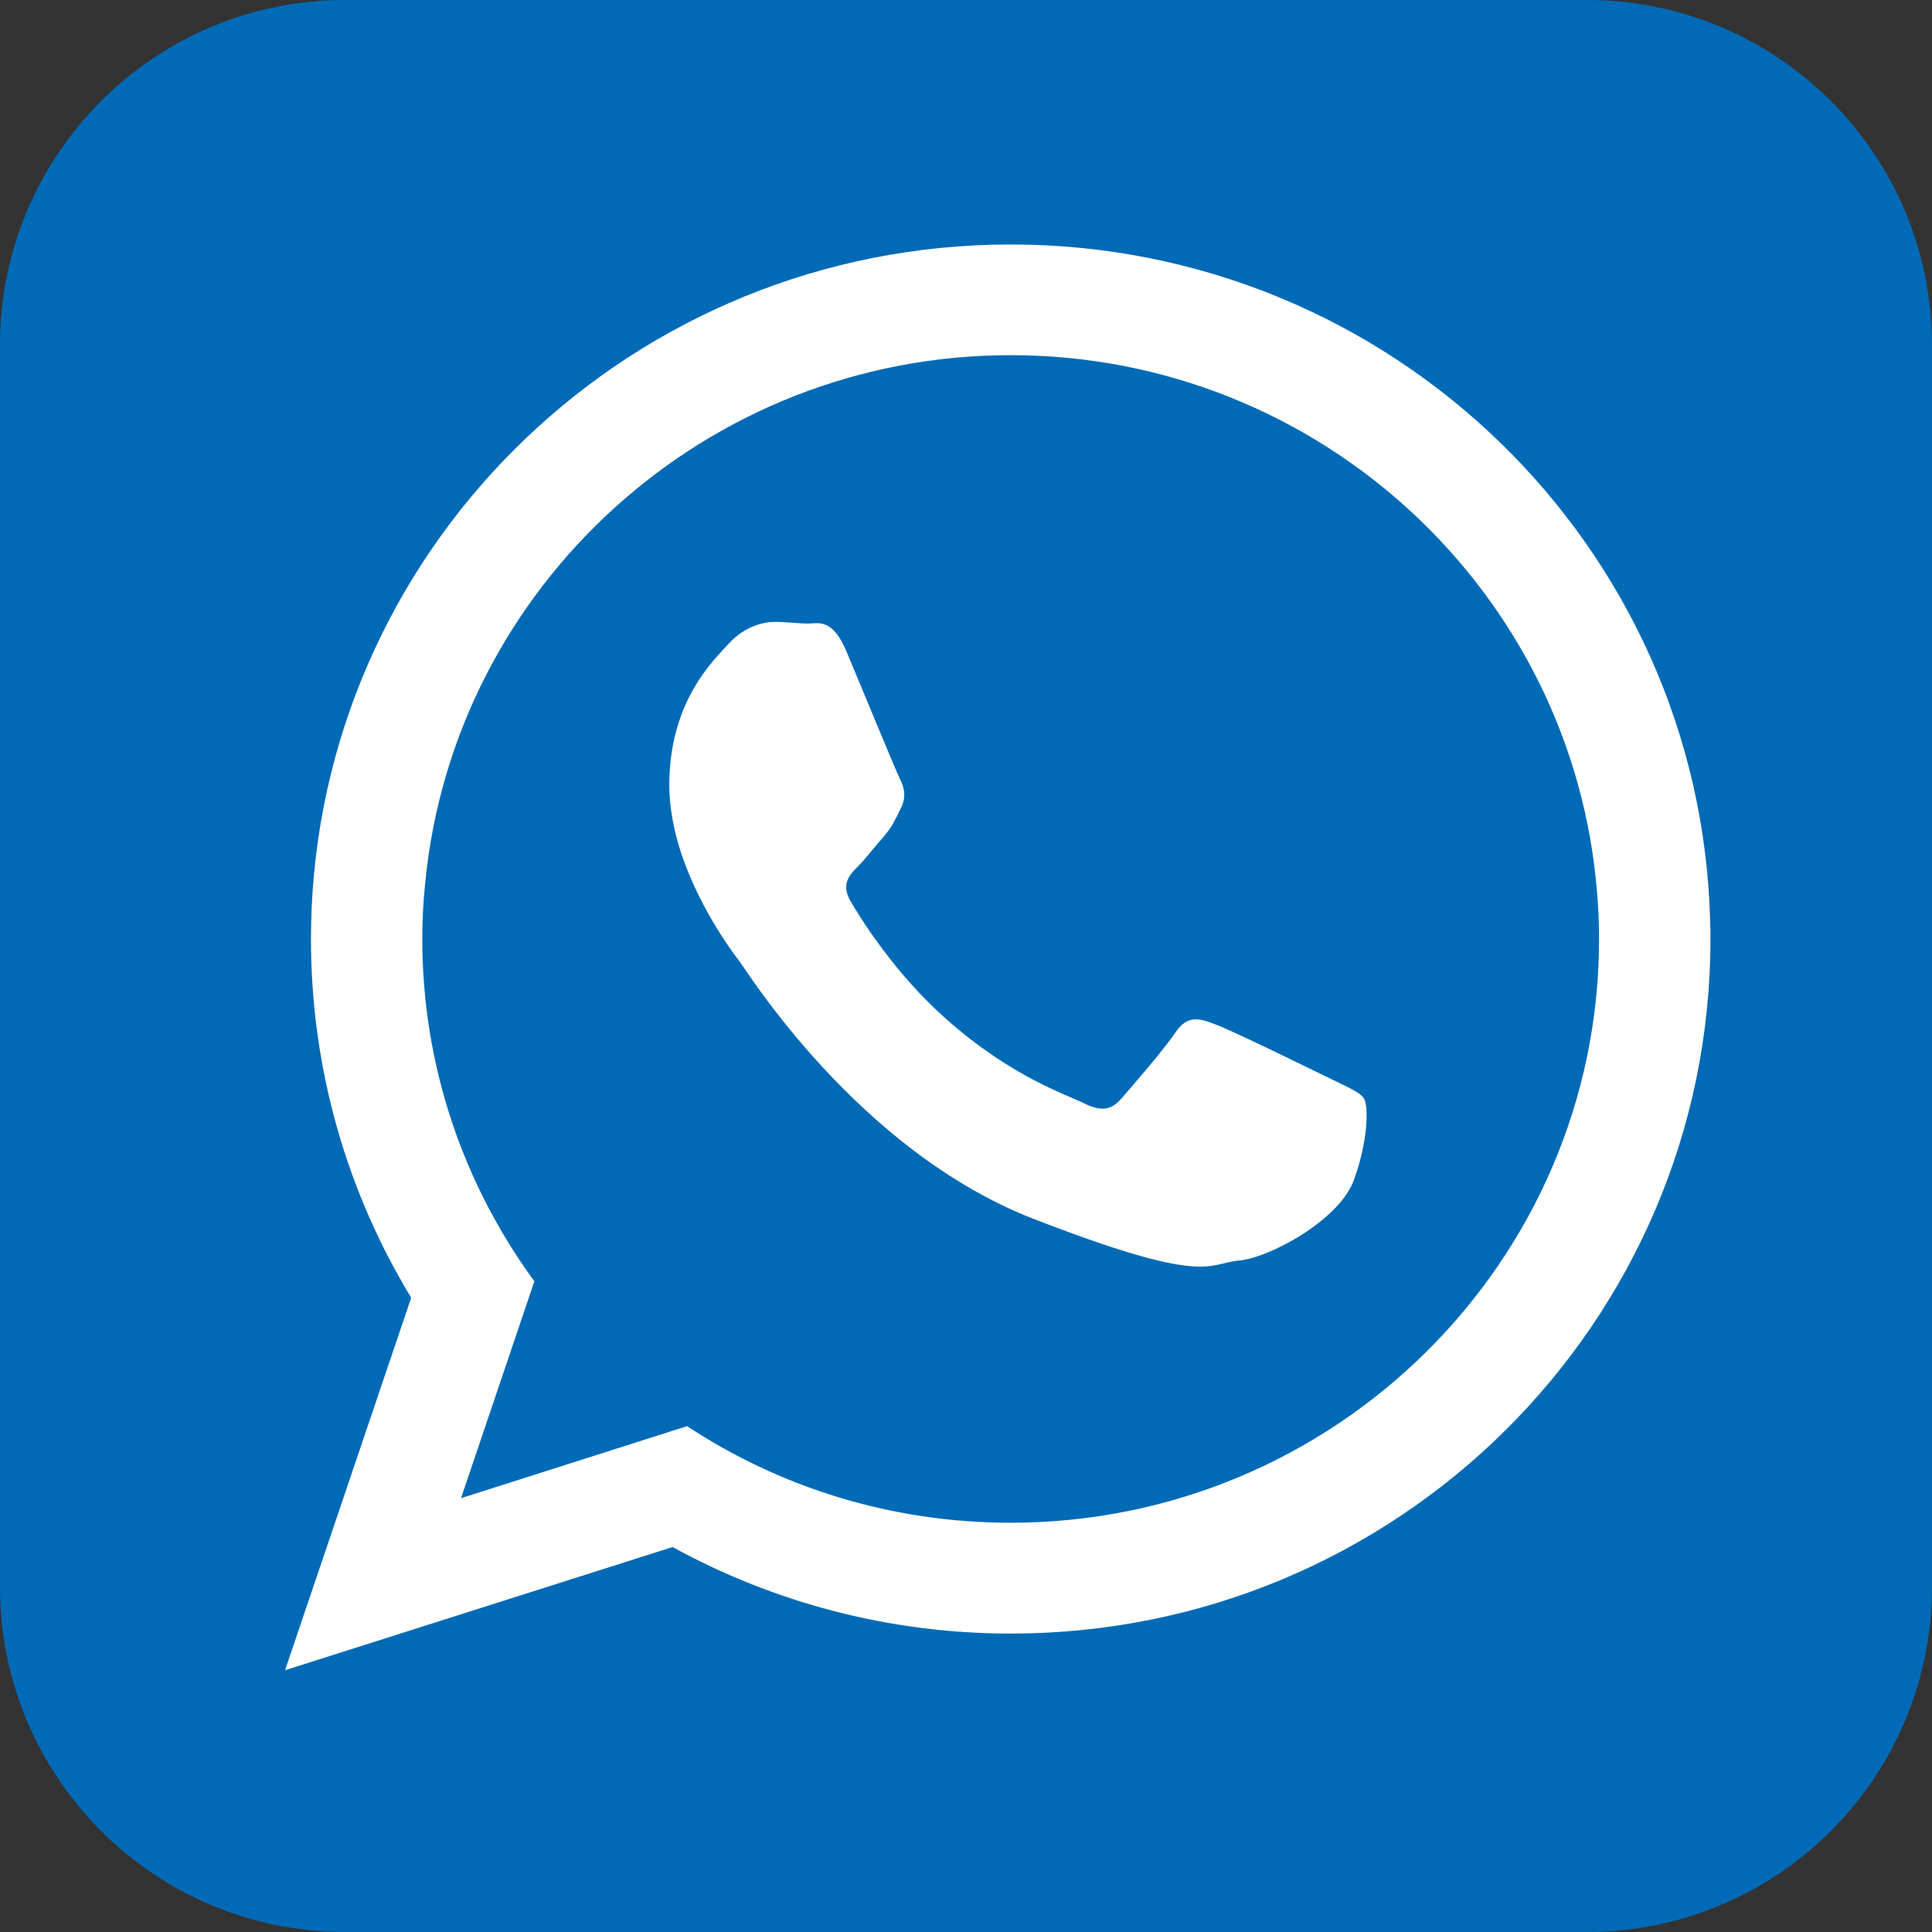 <svg width="24" height="24" viewBox="0 0 24 24" fill="none" xmlns="http://www.w3.org/2000/svg">
<rect x="0" y="0" width="24" height="24" fill="#333333" stroke="none"/>
<g clip-path="url(#clip0_6321_204913)">
<path d="M19.714 24H4.286C1.919 24 0 22.081 0 19.714V4.286C0 1.919 1.919 0 4.286 0H19.714C22.081 0 24 1.919 24 4.286V19.714C24 22.081 22.081 24 19.714 24Z" fill="#006AB6"/>
<path fill-rule="evenodd" clip-rule="evenodd" d="M21.244 11.444C21.127 6.78 17.285 3.037 12.555 3.037C7.883 3.037 4.074 6.695 3.871 11.286C3.867 11.412 3.863 11.538 3.863 11.664C3.863 13.297 4.318 14.819 5.108 16.121L3.541 20.748L8.355 19.218C9.601 19.901 11.033 20.293 12.555 20.293C17.358 20.293 21.248 16.43 21.248 11.665C21.248 11.591 21.248 11.518 21.244 11.444ZM12.555 18.916C11.07 18.916 9.69 18.477 8.535 17.716L5.727 18.611L6.638 15.917C5.763 14.72 5.246 13.251 5.246 11.664C5.246 11.427 5.258 11.192 5.283 10.96C5.641 7.289 8.767 4.412 12.555 4.412C16.393 4.412 19.547 7.362 19.84 11.098C19.856 11.285 19.864 11.472 19.864 11.664C19.864 15.665 16.584 18.916 12.555 18.916Z" fill="white"/>
<path fill-rule="evenodd" clip-rule="evenodd" d="M16.54 13.406C16.324 13.301 15.278 12.787 15.082 12.719C14.887 12.645 14.745 12.613 14.602 12.825C14.46 13.037 14.049 13.512 13.926 13.651C13.8 13.793 13.678 13.81 13.463 13.704C13.251 13.598 12.563 13.379 11.749 12.654C11.118 12.097 10.687 11.405 10.565 11.193C10.443 10.982 10.553 10.868 10.659 10.762C10.756 10.664 10.87 10.513 10.98 10.391C11.009 10.355 11.033 10.322 11.058 10.289C11.107 10.212 11.143 10.139 11.192 10.037C11.265 9.894 11.229 9.772 11.175 9.666C11.122 9.561 10.695 8.519 10.516 8.095C10.341 7.672 10.162 7.746 10.036 7.746C9.913 7.746 9.771 7.725 9.629 7.725C9.487 7.725 9.254 7.778 9.059 7.989C8.864 8.201 8.314 8.713 8.314 9.756C8.314 10 8.359 10.244 8.424 10.476C8.64 11.22 9.103 11.835 9.185 11.941C9.291 12.079 10.658 14.285 12.823 15.135C14.993 15.978 14.993 15.697 15.383 15.66C15.774 15.627 16.645 15.151 16.82 14.655C16.999 14.162 16.999 13.739 16.945 13.649C16.894 13.565 16.751 13.512 16.54 13.406Z" fill="white"/>
</g>
<defs>
<clipPath id="clip0_6321_204913">
<rect width="24" height="24" fill="white"/>
</clipPath>
</defs>
</svg>

